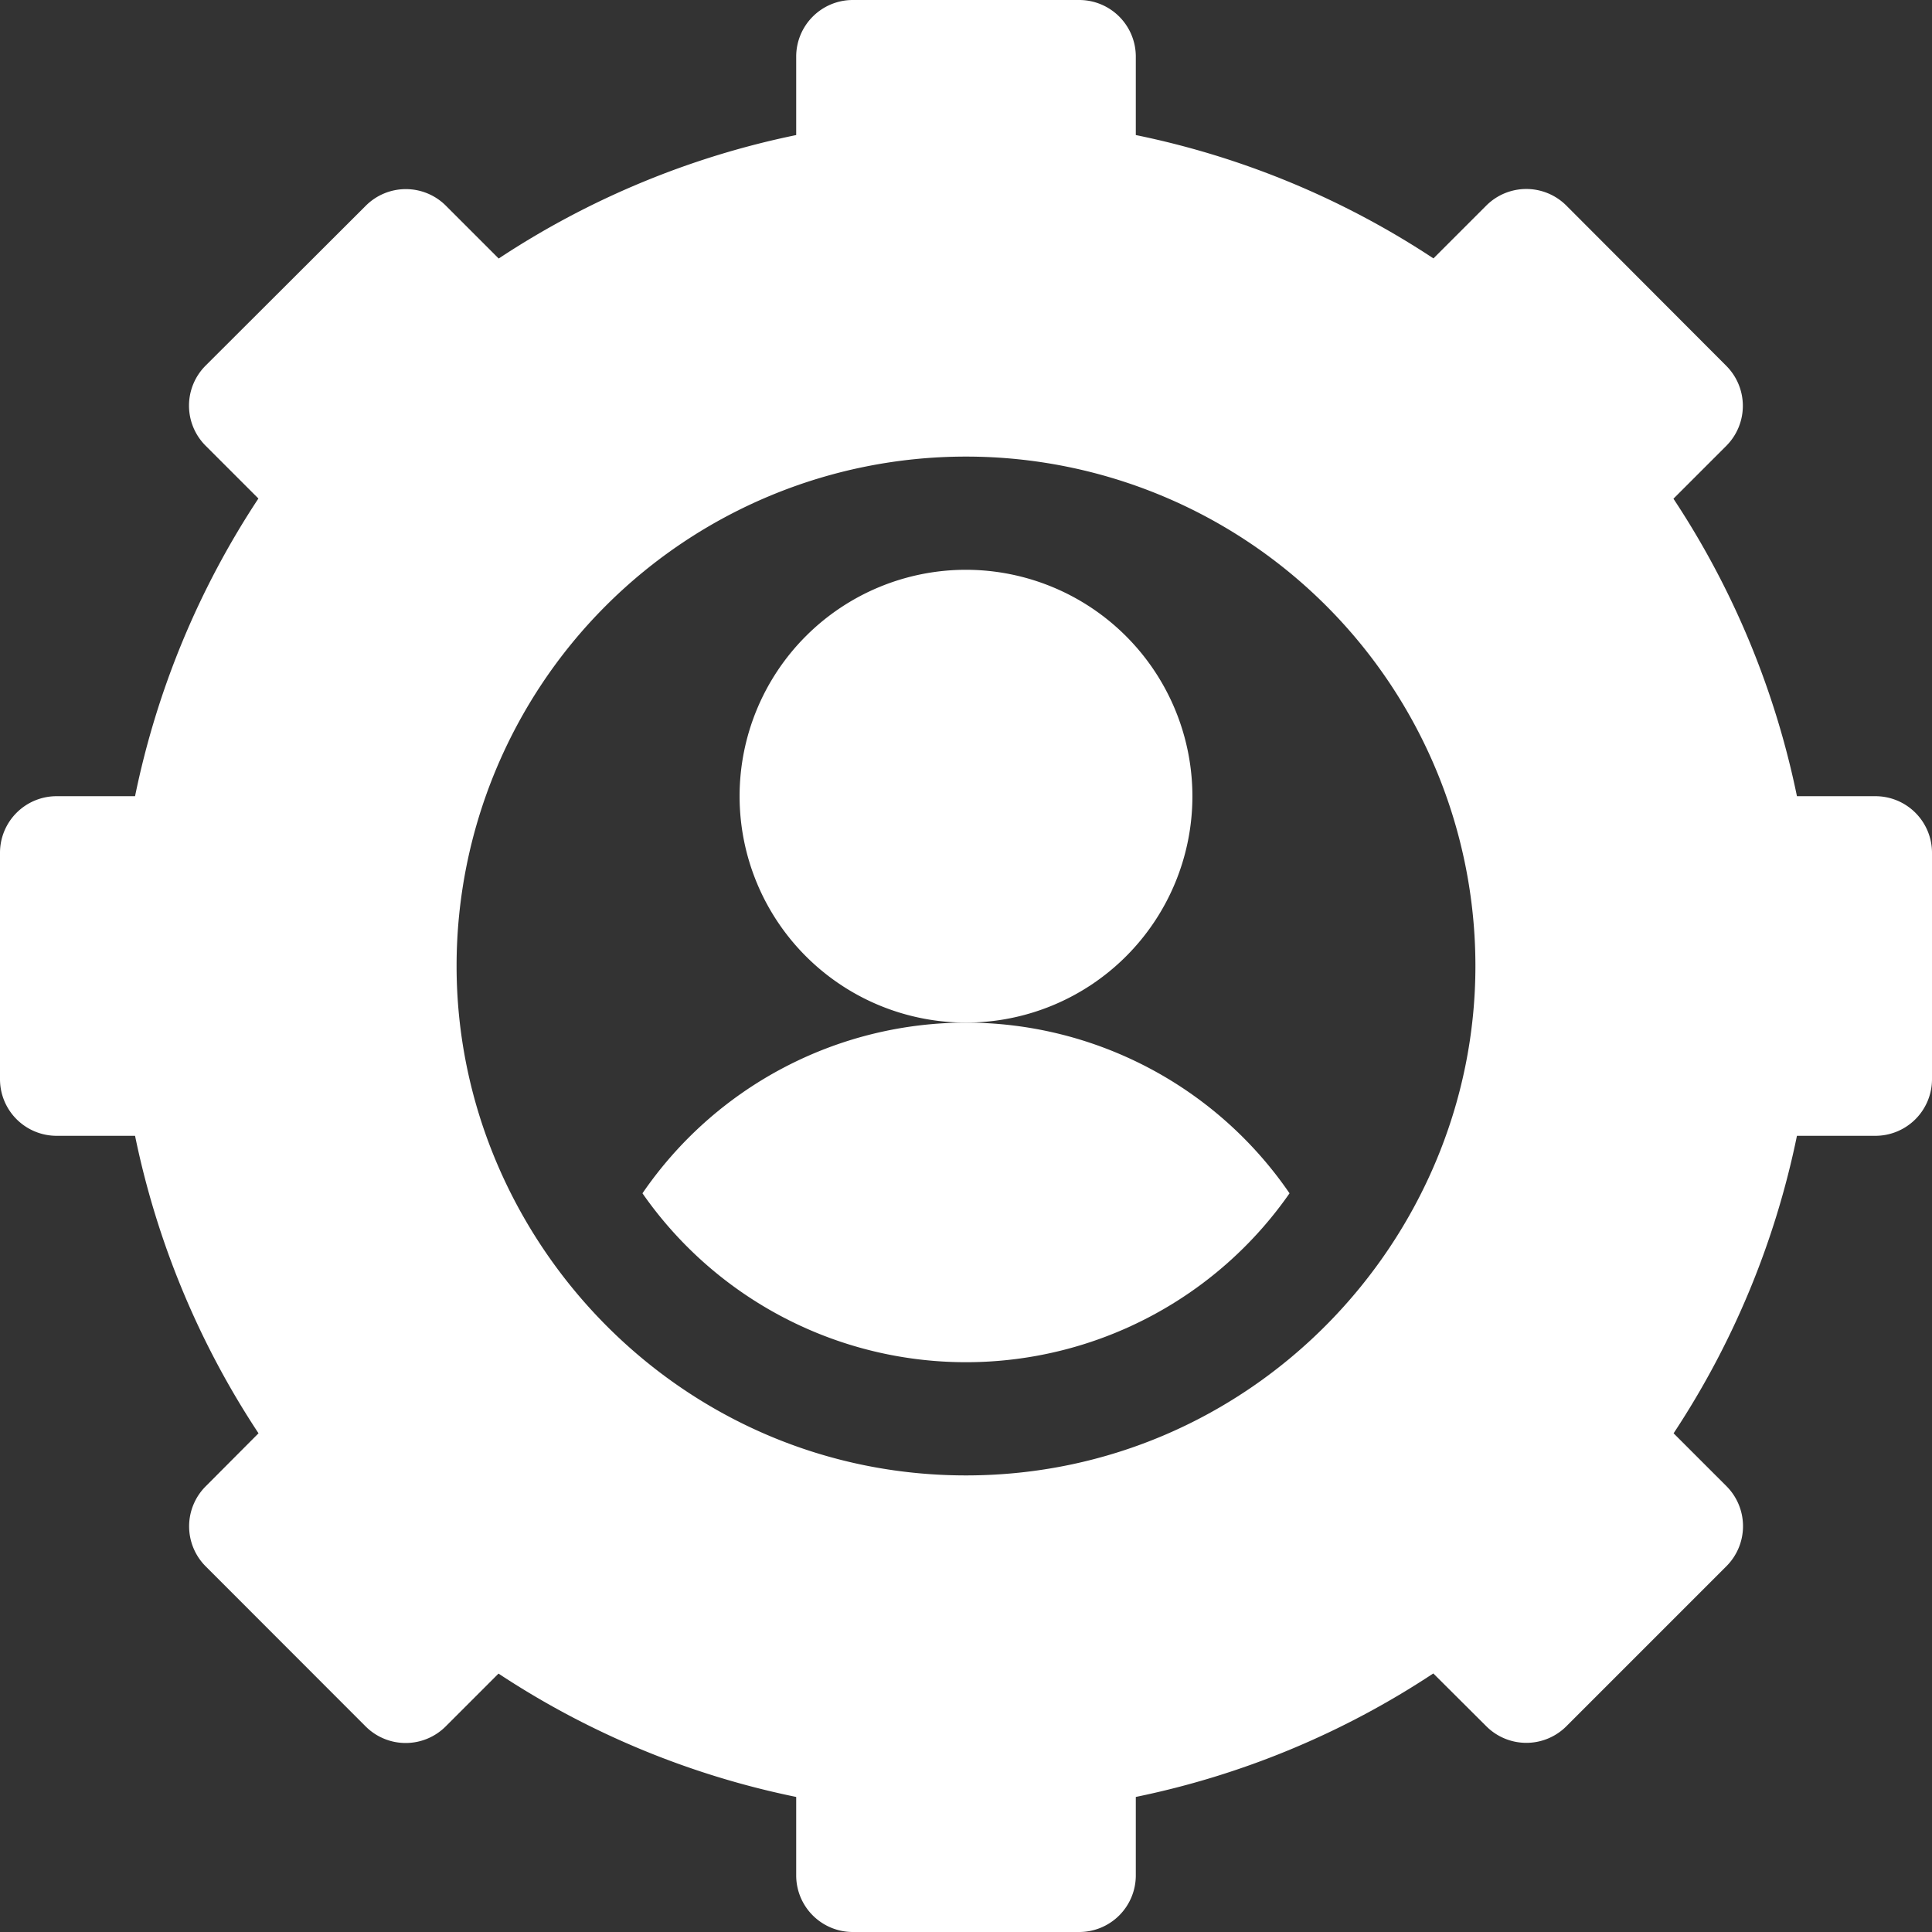 <svg id="Capa_1" data-name="Capa 1" xmlns="http://www.w3.org/2000/svg" viewBox="0 0 512 512"><rect x="0" y="0" width="512" height="512" fill="#333333" stroke="none"/><defs><style>.cls-1{fill:#fff;}</style></defs><path class="cls-1" d="M497,211H476.21a224.89,224.89,0,0,0-32.73-78.84l14-14a15,15,0,0,0,0-21.21L415.1,54.48a15,15,0,0,0-21.22,0l-14,14A225.05,225.05,0,0,0,301,35.79V15A15,15,0,0,0,286,0H226a15,15,0,0,0-15,15V35.79a225.05,225.05,0,0,0-78.84,32.72l-14-14a15,15,0,0,0-21.21,0L54.48,96.9a15,15,0,0,0,0,21.21l14,14A225.05,225.05,0,0,0,35.79,211H15A15,15,0,0,0,0,226v60a15,15,0,0,0,15,15H35.79a225.05,225.05,0,0,0,32.72,78.84l-14,14.05a15,15,0,0,0,0,21.21L96.9,457.52a15,15,0,0,0,21.21,0l14-14A225.05,225.05,0,0,0,211,476.21V497a15,15,0,0,0,15,15h60a15,15,0,0,0,15-15V476.21a224.89,224.89,0,0,0,78.84-32.73l14.05,14a15,15,0,0,0,21.21,0l42.42-42.42a15,15,0,0,0,0-21.22l-14-14A225.05,225.05,0,0,0,476.21,301H497a15,15,0,0,0,15-15V226A15,15,0,0,0,497,211ZM256,391c-75.85,0-135-62.55-135-135a135,135,0,0,1,270,0C391,328.57,331.75,391,256,391Z"/><path class="cls-1" d="M256,151a60,60,0,1,0,60,60A60.06,60.06,0,0,0,256,151Z"/><path class="cls-1" d="M256,271a104,104,0,0,0-85.74,45.24,104.5,104.5,0,0,0,171.48,0A104,104,0,0,0,256,271Z"/></svg>